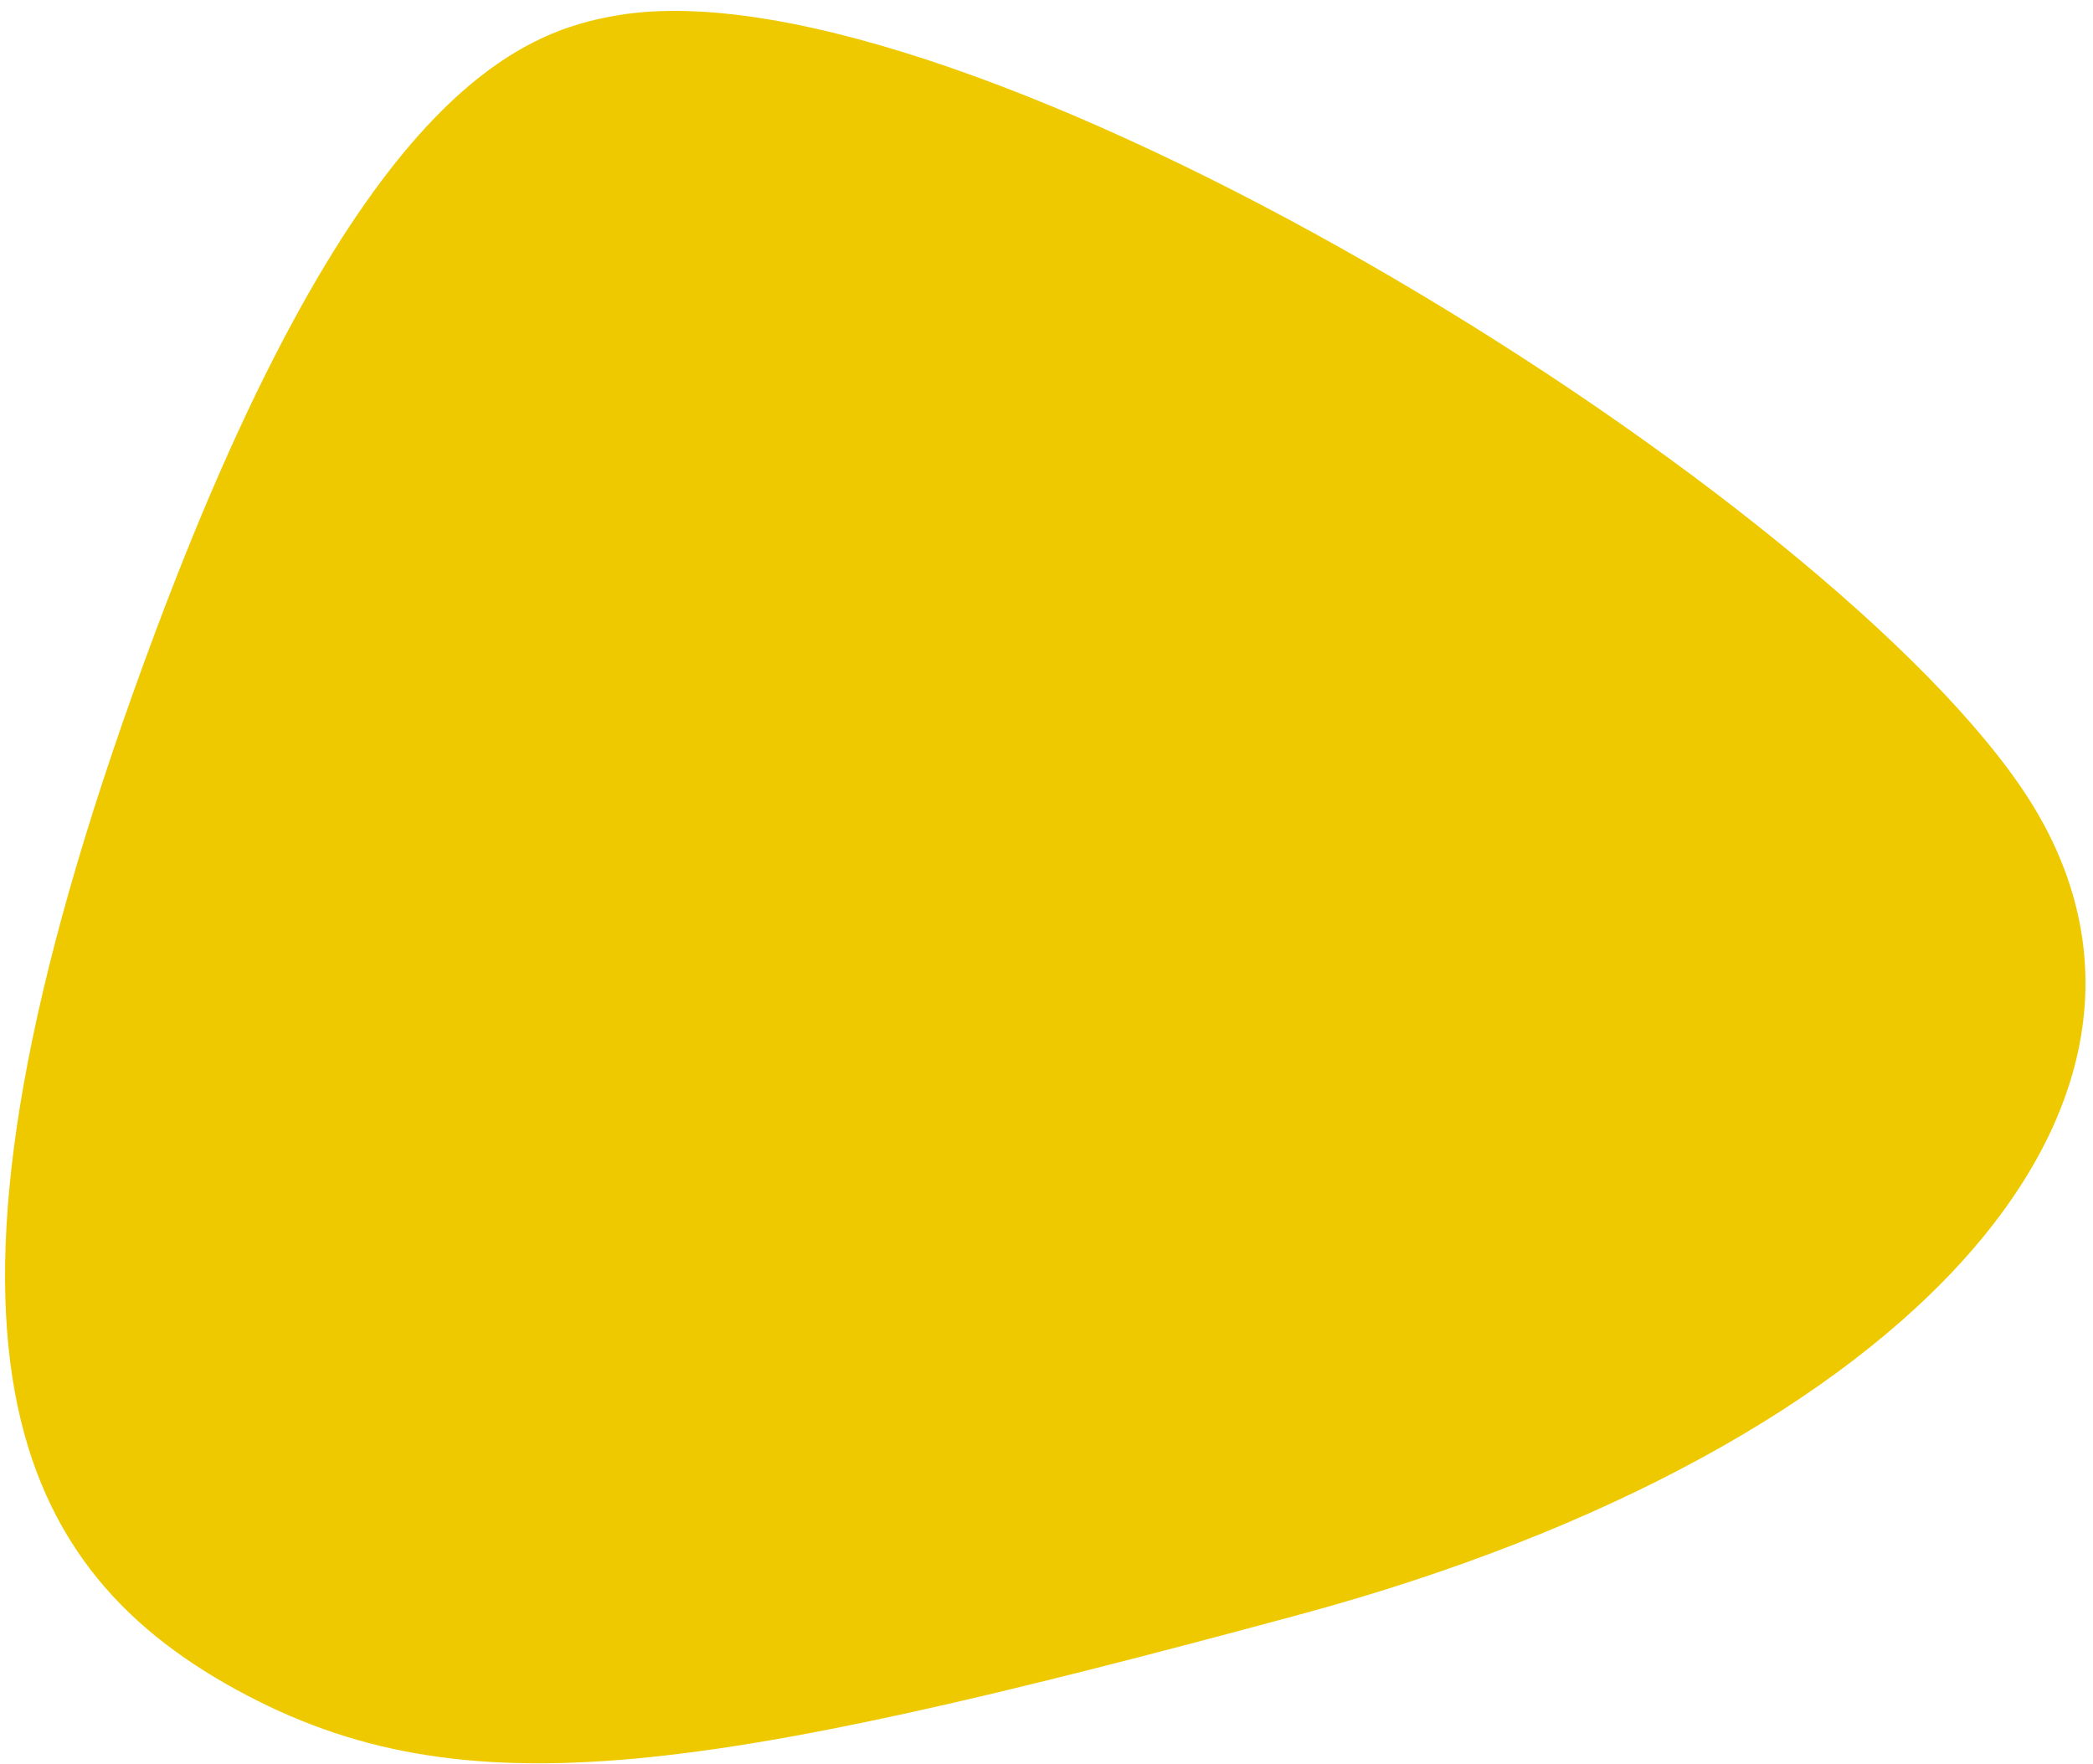 <?xml version="1.0" encoding="UTF-8"?> <svg xmlns="http://www.w3.org/2000/svg" width="191" height="161" viewBox="0 0 191 161" fill="none"> <path d="M14.205 57.599C32.654 8.317 47.562 2.839 56.459 1.38C87.738 -3.75 164.681 43.408 184.244 71.56C203.806 99.713 174.54 132.207 118.692 147.312C62.844 162.417 41.406 165.546 20.57 153.633C-0.265 141.72 -8.856 119.202 14.205 57.599Z" fill="#EFC900"></path> </svg> 